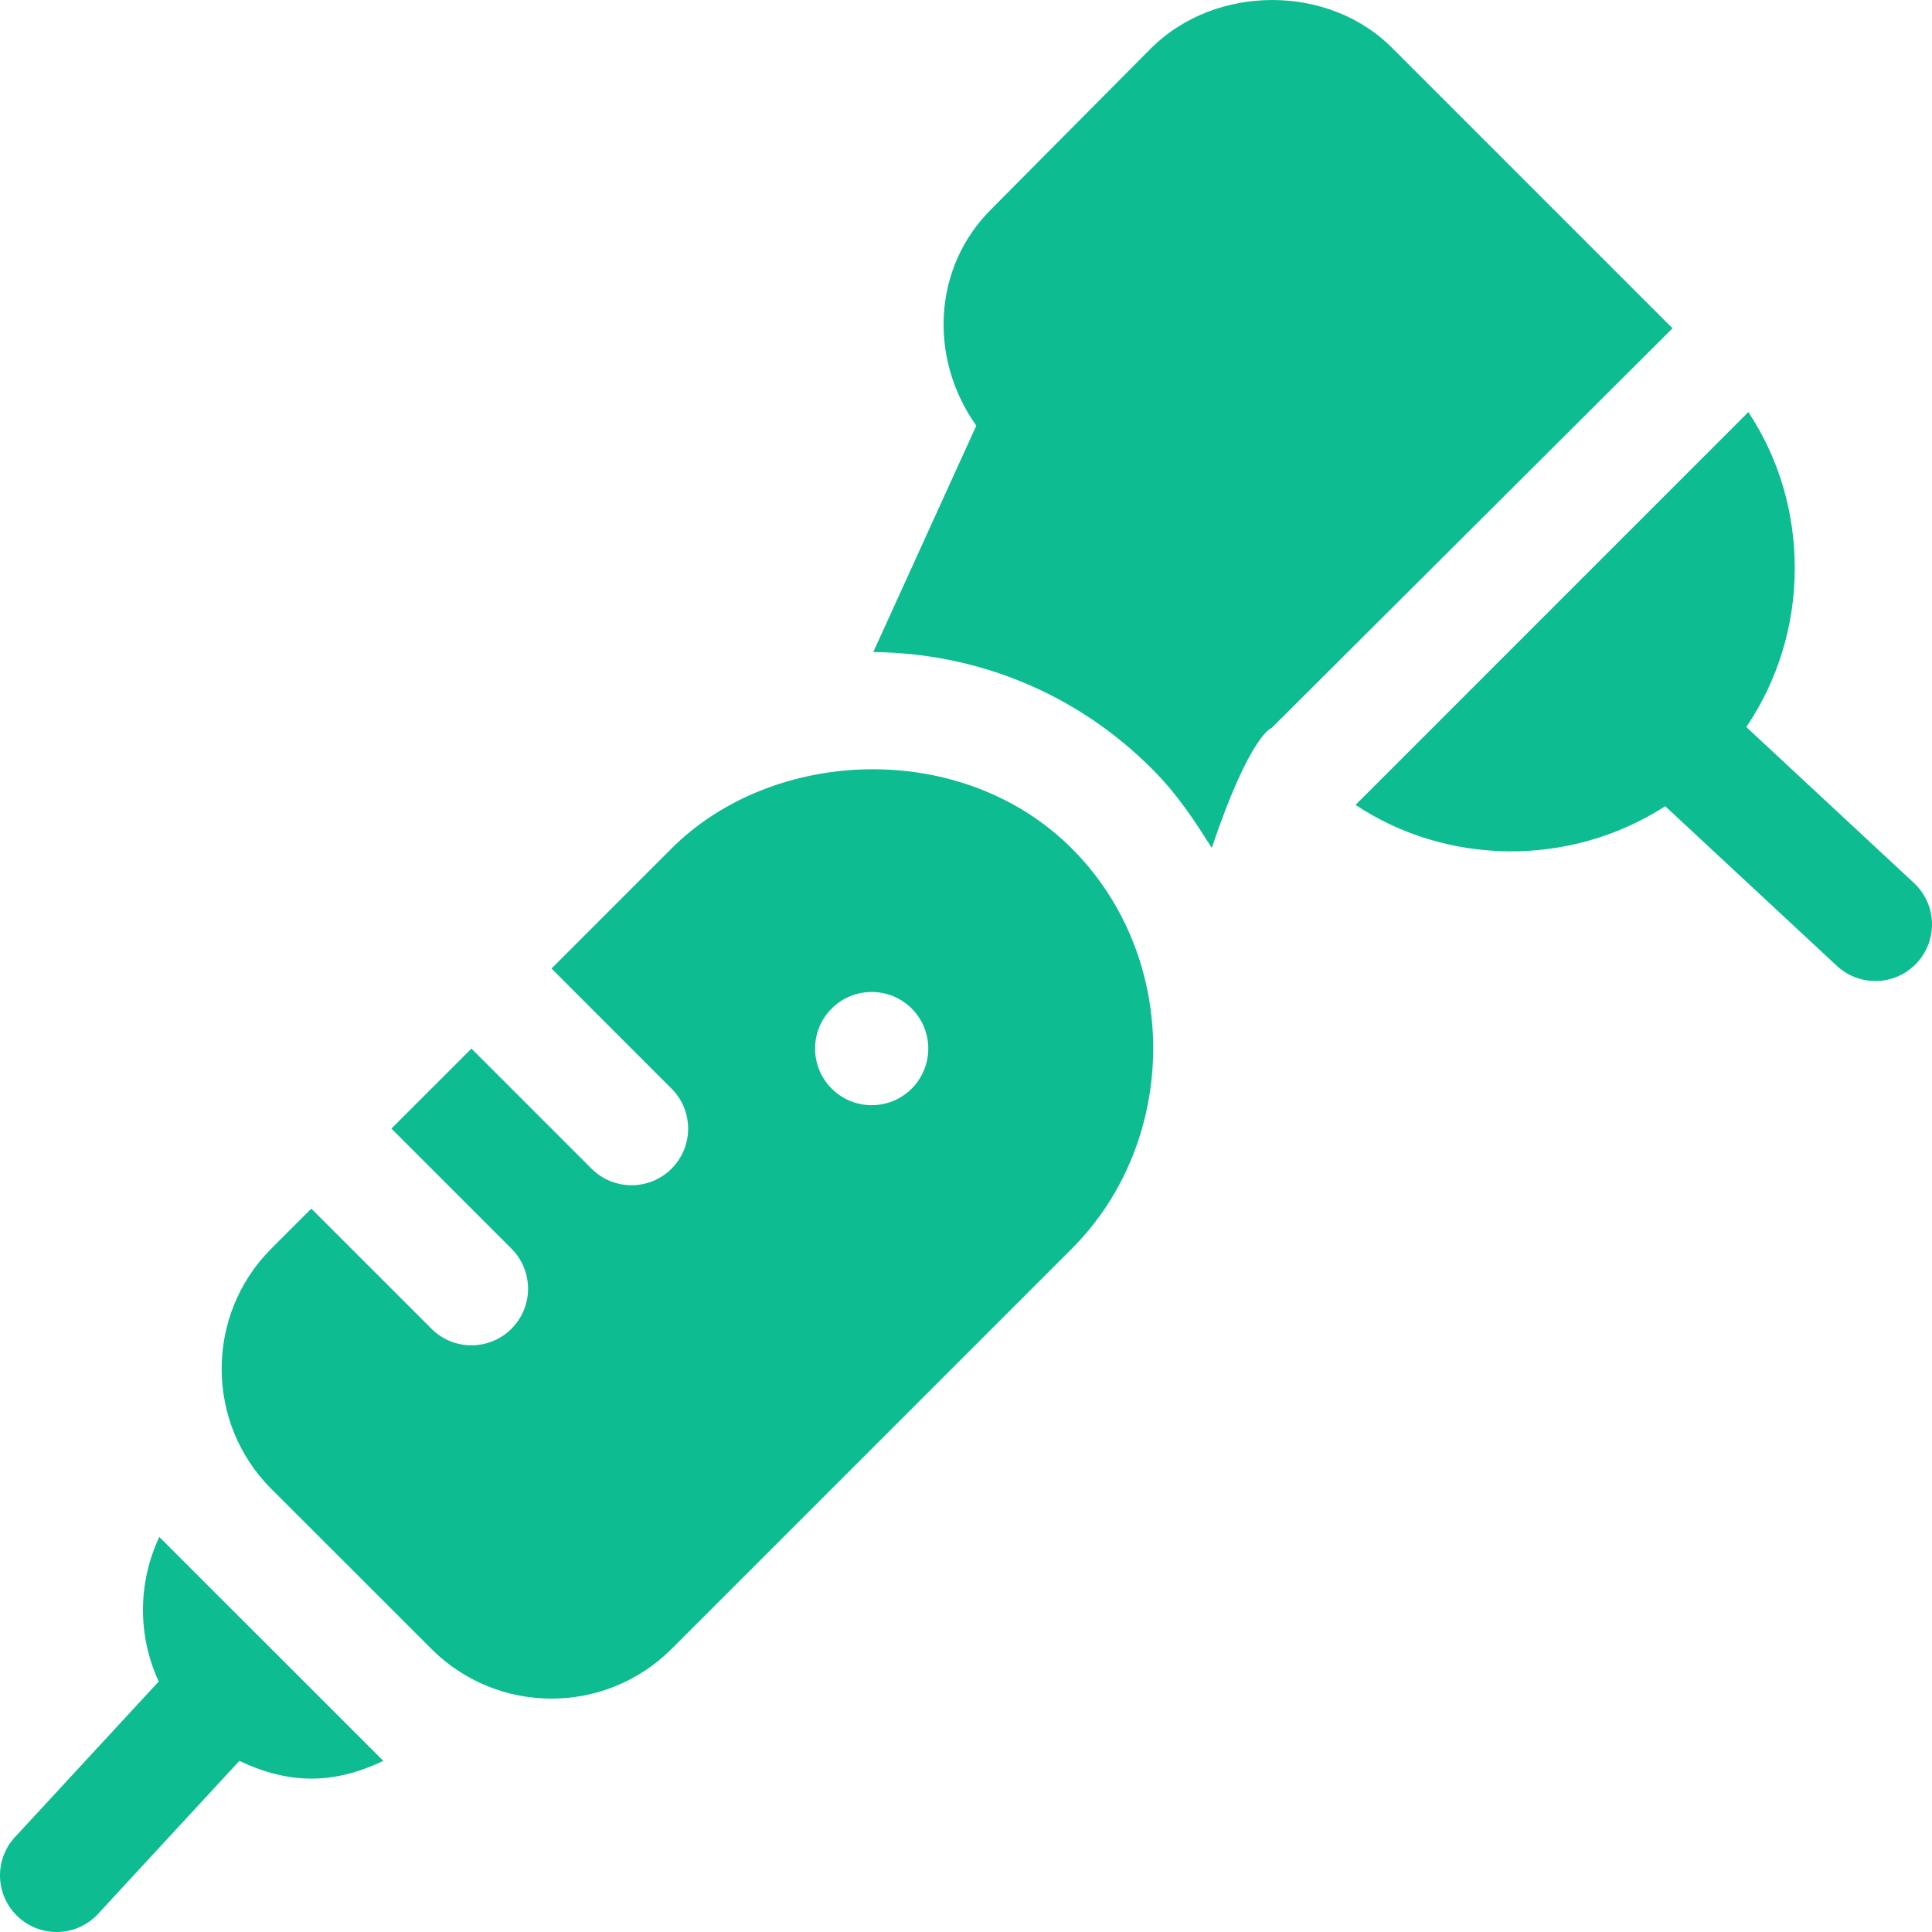 <?xml version="1.0" encoding="UTF-8"?> <svg xmlns="http://www.w3.org/2000/svg" width="51" height="51" viewBox="0 0 51 51" fill="none"> <g clip-path="url(#clip0_209_180)"> <path d="M4.206 40.572C3.635 41.782 3.631 43.182 4.19 44.387L0.438 48.449C-0.146 49.033 -0.146 49.979 0.438 50.562C1.022 51.146 1.967 51.146 2.551 50.562L6.319 46.483C7.658 47.115 8.815 47.1 10.119 46.483L4.206 40.572Z" fill="#0DBC91"></path> <path d="M50.523 23.308L46.098 19.192C46.926 17.967 47.377 16.52 47.377 15.001C47.377 13.507 46.959 12.102 46.152 10.877L35.783 21.247C38.152 22.826 41.408 22.925 43.958 21.282L48.488 25.496C49.093 26.058 50.038 26.024 50.6 25.42C51.162 24.815 51.128 23.871 50.523 23.308Z" fill="#0DBC91"></path> <path d="M28.293 22.398C25.397 19.503 20.406 19.718 17.727 22.398L14.558 25.567L17.727 28.737C18.311 29.32 18.311 30.266 17.727 30.85C17.144 31.433 16.198 31.433 15.615 30.85L12.445 27.68L10.332 29.792L13.502 32.962C14.085 33.546 14.085 34.492 13.502 35.075C12.918 35.659 11.973 35.659 11.389 35.075L8.218 31.905L7.16 32.962C5.415 34.71 5.415 37.554 7.16 39.302H7.162L11.389 43.528C13.137 45.276 15.979 45.276 17.727 43.528L28.293 32.962C31.127 30.128 31.189 25.294 28.293 22.398ZM24.067 28.736C23.483 29.32 22.537 29.32 21.954 28.736C21.37 28.153 21.37 27.207 21.954 26.623C22.537 26.04 23.483 26.04 24.067 26.623C24.65 27.207 24.65 28.153 24.067 28.736Z" fill="#0DBC91"></path> <path d="M36.739 1.255C35.066 -0.418 32.107 -0.418 30.404 1.255L26.19 5.498C24.607 7.052 24.517 9.473 25.772 11.236L23.053 17.212C25.832 17.242 28.432 18.318 30.404 20.29C31.115 21.001 31.555 21.703 31.988 22.382C33.004 19.372 33.571 19.214 33.571 19.214L44.15 8.666L36.739 1.255Z" fill="#0DBC91"></path> </g> <defs> <clipPath id="clip0_209_180"> <rect width="51" height="51" fill="white"></rect> </clipPath> </defs> </svg> 